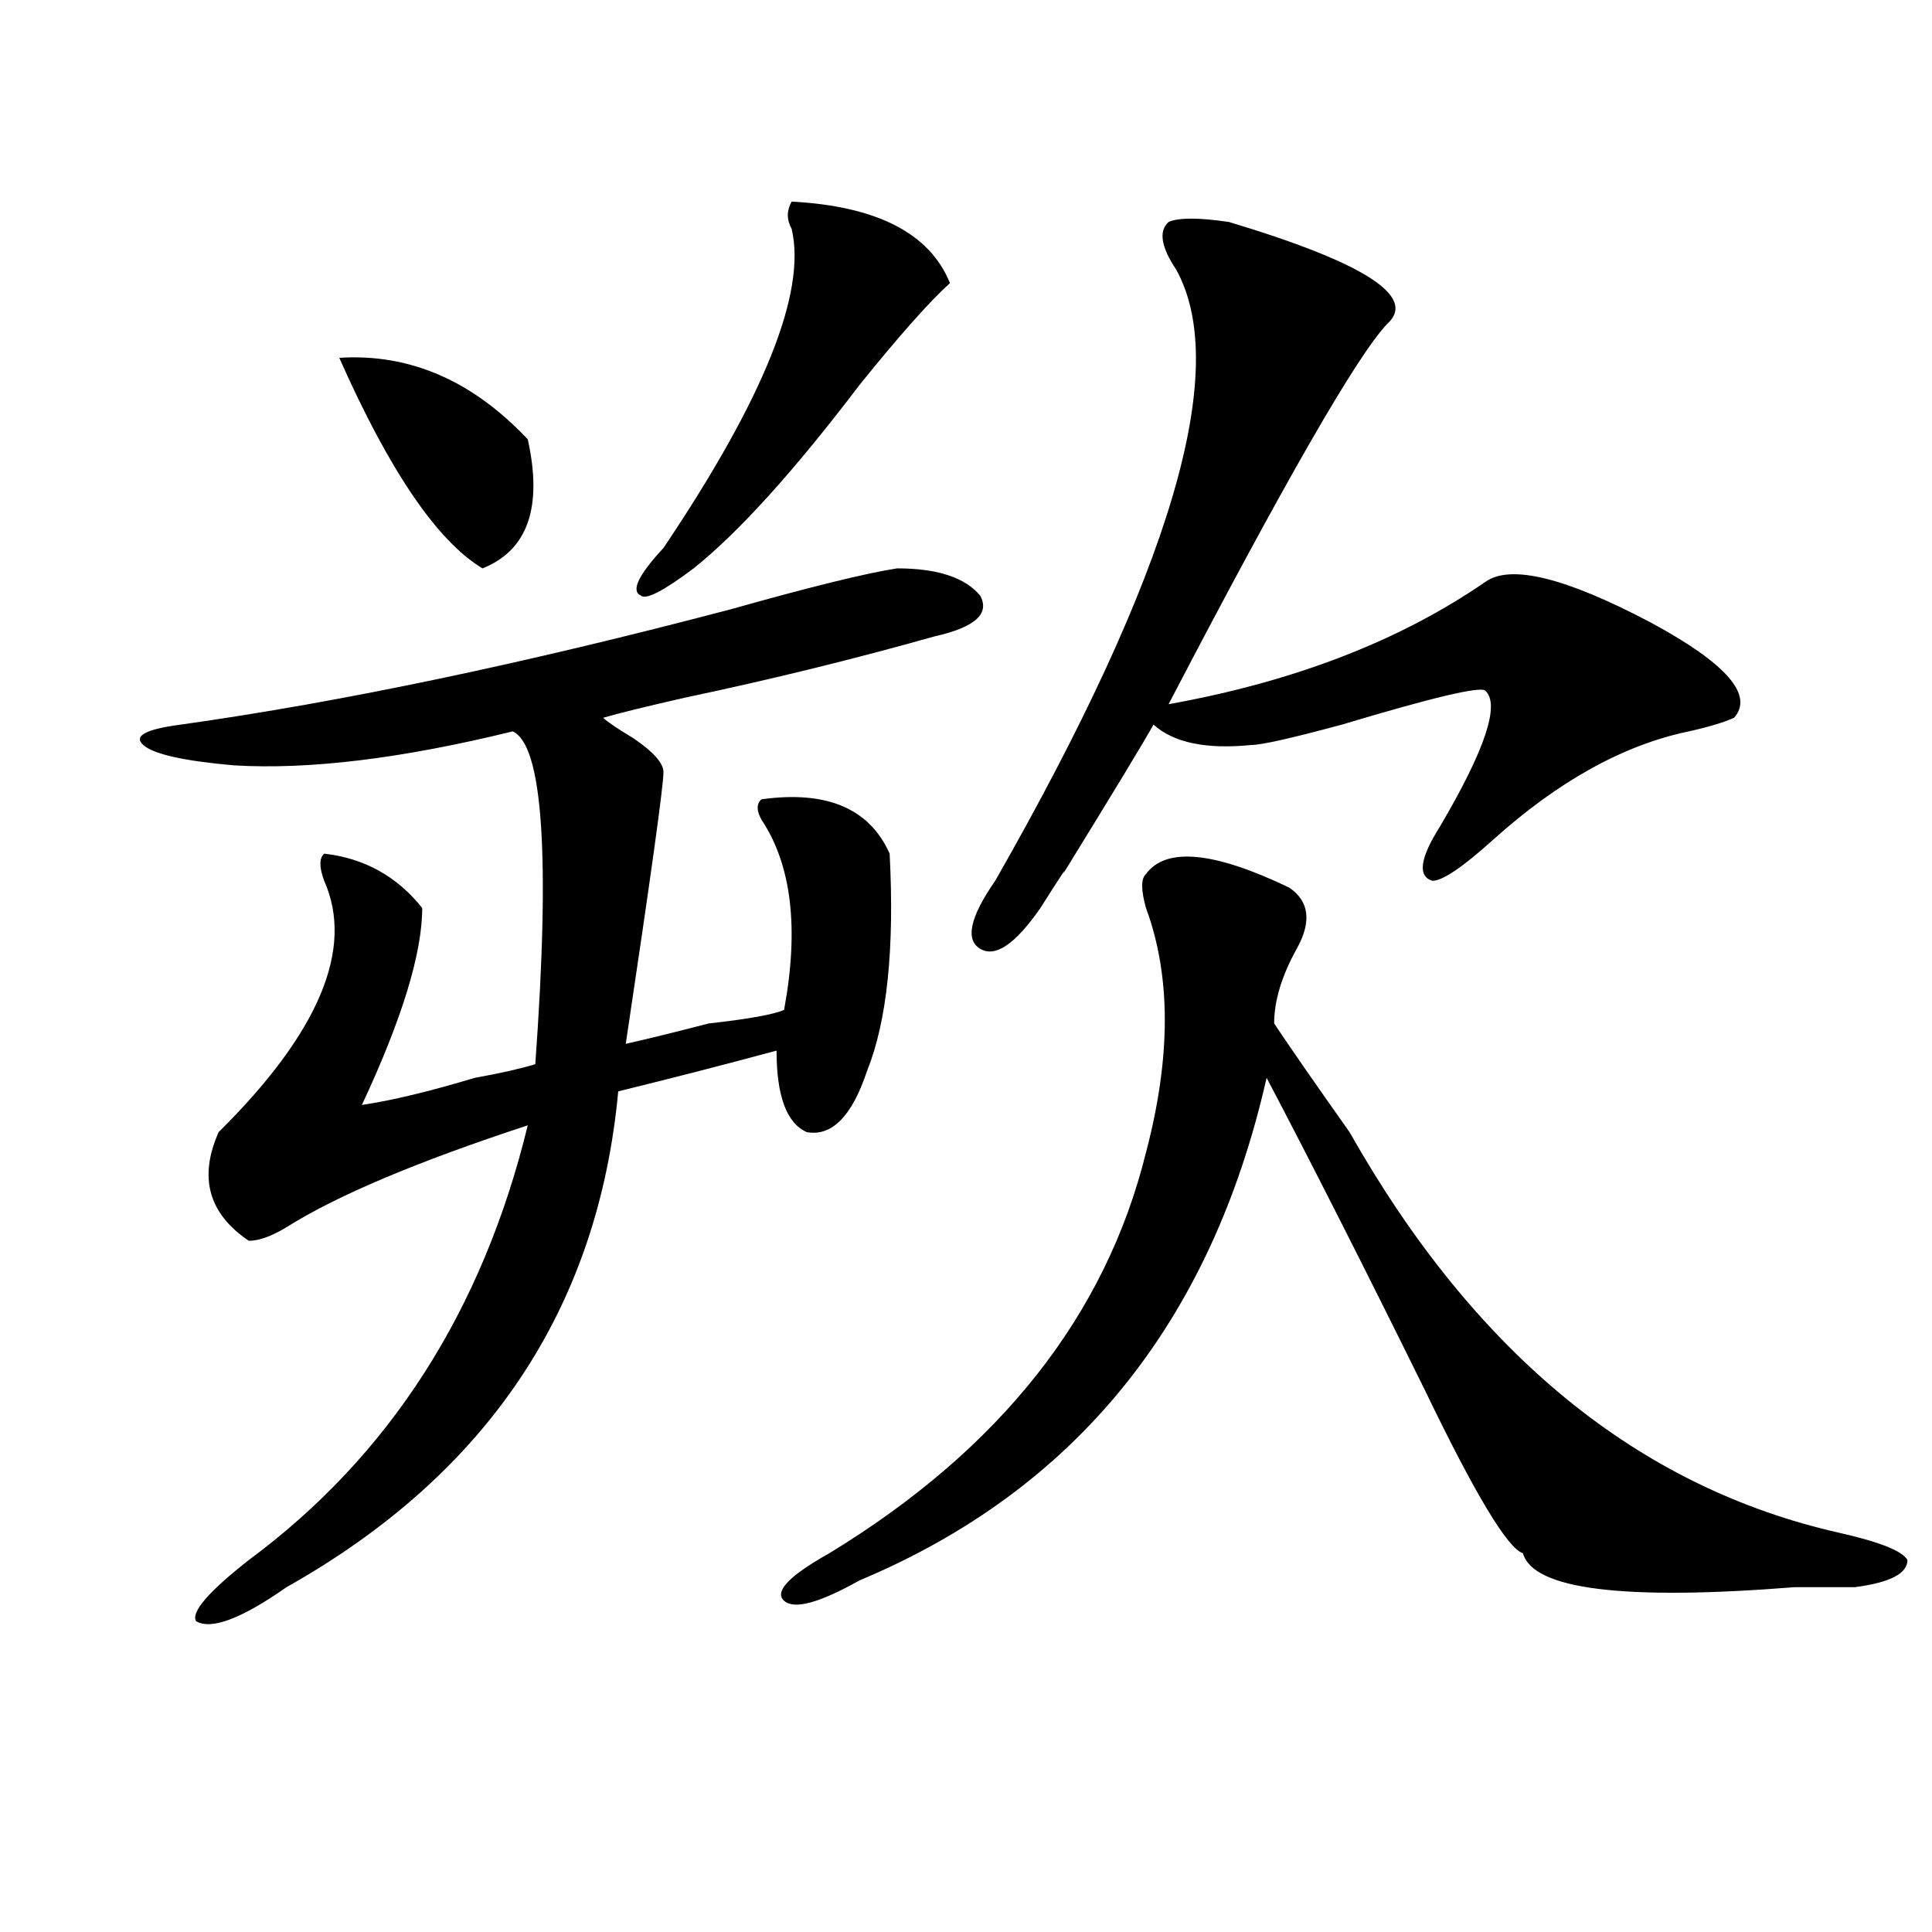 <?xml version="1.0" encoding="utf-8"?>
<!-- Generator: Adobe Illustrator 16.0.0, SVG Export Plug-In . SVG Version: 6.00 Build 0)  -->
<!DOCTYPE svg PUBLIC "-//W3C//DTD SVG 1.1//EN" "http://www.w3.org/Graphics/SVG/1.1/DTD/svg11.dtd">
<svg version="1.1" id="图层_1" xmlns="http://www.w3.org/2000/svg" xmlns:xlink="http://www.w3.org/1999/xlink" x="0px" y="0px"
	 width="1000px" height="1000px" viewBox="0 0 1000 1000" enable-background="new 0 0 1000 1000" xml:space="preserve">
<path d="M464.379,294.188c20.792,0,35.121,4.725,42.926,14.063c5.183,9.394-2.622,16.425-23.414,21.094
	c-41.645,11.756-84.571,22.303-128.777,31.641c-20.853,4.725-35.121,8.24-42.926,10.547c2.561,2.362,7.805,5.878,15.609,10.547
	c10.365,7.031,15.609,12.909,15.609,17.578c0,7.031-6.524,53.943-19.512,140.625c10.365-2.307,24.695-5.822,42.926-10.547
	c20.792-2.307,33.78-4.669,39.023-7.031c7.805-42.188,3.902-74.981-11.707-98.438c-2.622-4.669-2.622-8.185,0-10.547
	c33.78-4.669,55.913,4.725,66.34,28.125c2.561,49.219-1.342,86.737-11.707,112.5c-7.805,23.456-18.231,34.003-31.219,31.641
	c-10.427-4.669-15.609-18.731-15.609-42.188c-26.036,7.031-53.352,14.063-81.949,21.094
	c-10.427,112.5-67.681,198.084-171.703,256.641c-23.414,16.369-39.023,22.247-46.828,17.578
	c-2.622-4.725,6.463-15.271,27.316-31.641c72.803-53.888,120.973-128.869,144.387-225c-57.255,18.787-98.9,36.365-124.875,52.734
	c-7.805,4.725-14.329,7.031-19.512,7.031c-20.853-14.063-26.036-32.794-15.609-56.25c52.011-51.525,70.242-94.922,54.633-130.078
	c-2.622-7.031-2.622-11.7,0-14.063c20.792,2.362,37.682,11.756,50.73,28.125c0,23.456-10.427,57.459-31.219,101.953
	c15.609-2.307,35.121-7.031,58.535-14.063c12.988-2.307,23.414-4.669,31.219-7.031c7.805-107.775,3.902-165.234-11.707-172.266
	c-57.255,14.063-105.363,19.94-144.387,17.578c-26.036-2.307-41.645-5.822-46.828-10.547c-5.244-4.669,1.281-8.185,19.512-10.547
	c83.23-11.7,178.166-31.641,284.871-59.766C420.112,303.581,448.77,296.55,464.379,294.188z M175.606,185.203
	c36.402-2.307,68.901,11.756,97.559,42.188c7.805,35.156,0,57.459-23.414,66.797C226.336,280.125,201.581,243.815,175.606,185.203z
	 M409.747,104.344c44.206,2.362,71.523,16.425,81.949,42.188c-10.427,9.394-26.036,26.972-46.828,52.734
	c-33.841,44.55-62.438,76.19-85.852,94.922c-15.609,11.756-24.756,16.425-27.316,14.063c-5.244-2.307-1.342-10.547,11.707-24.609
	c52.011-77.344,74.145-132.385,66.34-165.234C407.125,113.737,407.125,109.068,409.747,104.344z M593.157,452.391
	c10.365-14.063,35.121-11.7,74.145,7.031c10.365,7.031,11.707,17.578,3.902,31.641s-11.707,26.972-11.707,38.672
	c7.805,11.756,20.792,30.487,39.023,56.25c64.998,114.862,149.57,184.021,253.652,207.422c20.792,4.725,32.5,9.338,35.121,14.063
	c0,7.031-9.146,11.7-27.316,14.063c-7.805,0-18.231,0-31.219,0c-88.473,7.031-135.302,1.153-140.484-17.578
	c-7.805-2.362-24.756-30.432-50.73-84.375c-31.219-63.281-58.535-117.169-81.949-161.719
	c-28.658,126.563-98.9,213.3-210.727,260.156c-20.853,11.7-33.841,15.216-39.023,10.547c-5.244-4.725,2.561-12.909,23.414-24.609
	c88.412-53.888,143.045-123.047,163.898-207.422c12.988-49.219,12.988-91.406,0-126.563
	C590.535,460.631,590.535,454.753,593.157,452.391z M636.083,114.891c70.242,21.094,97.559,38.672,81.949,52.734
	c-15.609,16.425-53.352,82.068-113.168,196.875c64.998-11.7,119.631-32.794,163.898-63.281c12.988-9.338,41.584-2.307,85.852,21.094
	c39.023,21.094,53.292,37.519,42.926,49.219c-5.244,2.362-13.049,4.725-23.414,7.031c-33.841,7.031-67.681,25.818-101.461,56.25
	c-15.609,14.063-26.036,21.094-31.219,21.094c-7.805-2.307-6.524-11.7,3.902-28.125c23.414-39.825,31.219-63.281,23.414-70.313
	c-2.622-2.307-27.316,3.516-74.145,17.578c-26.036,7.031-41.645,10.547-46.828,10.547c-23.414,2.362-40.365-1.153-50.73-10.547
	c-5.244,9.394-20.853,35.156-46.828,77.344c2.561-4.669-1.342,1.209-11.707,17.578c-13.049,18.787-23.414,25.818-31.219,21.094
	c-7.805-4.669-5.244-16.369,7.805-35.156C606.144,296.55,637.363,191.081,608.766,139.5c-7.805-11.7-9.146-19.885-3.902-24.609
	C610.047,112.584,620.473,112.584,636.083,114.891z"/>
</svg>
